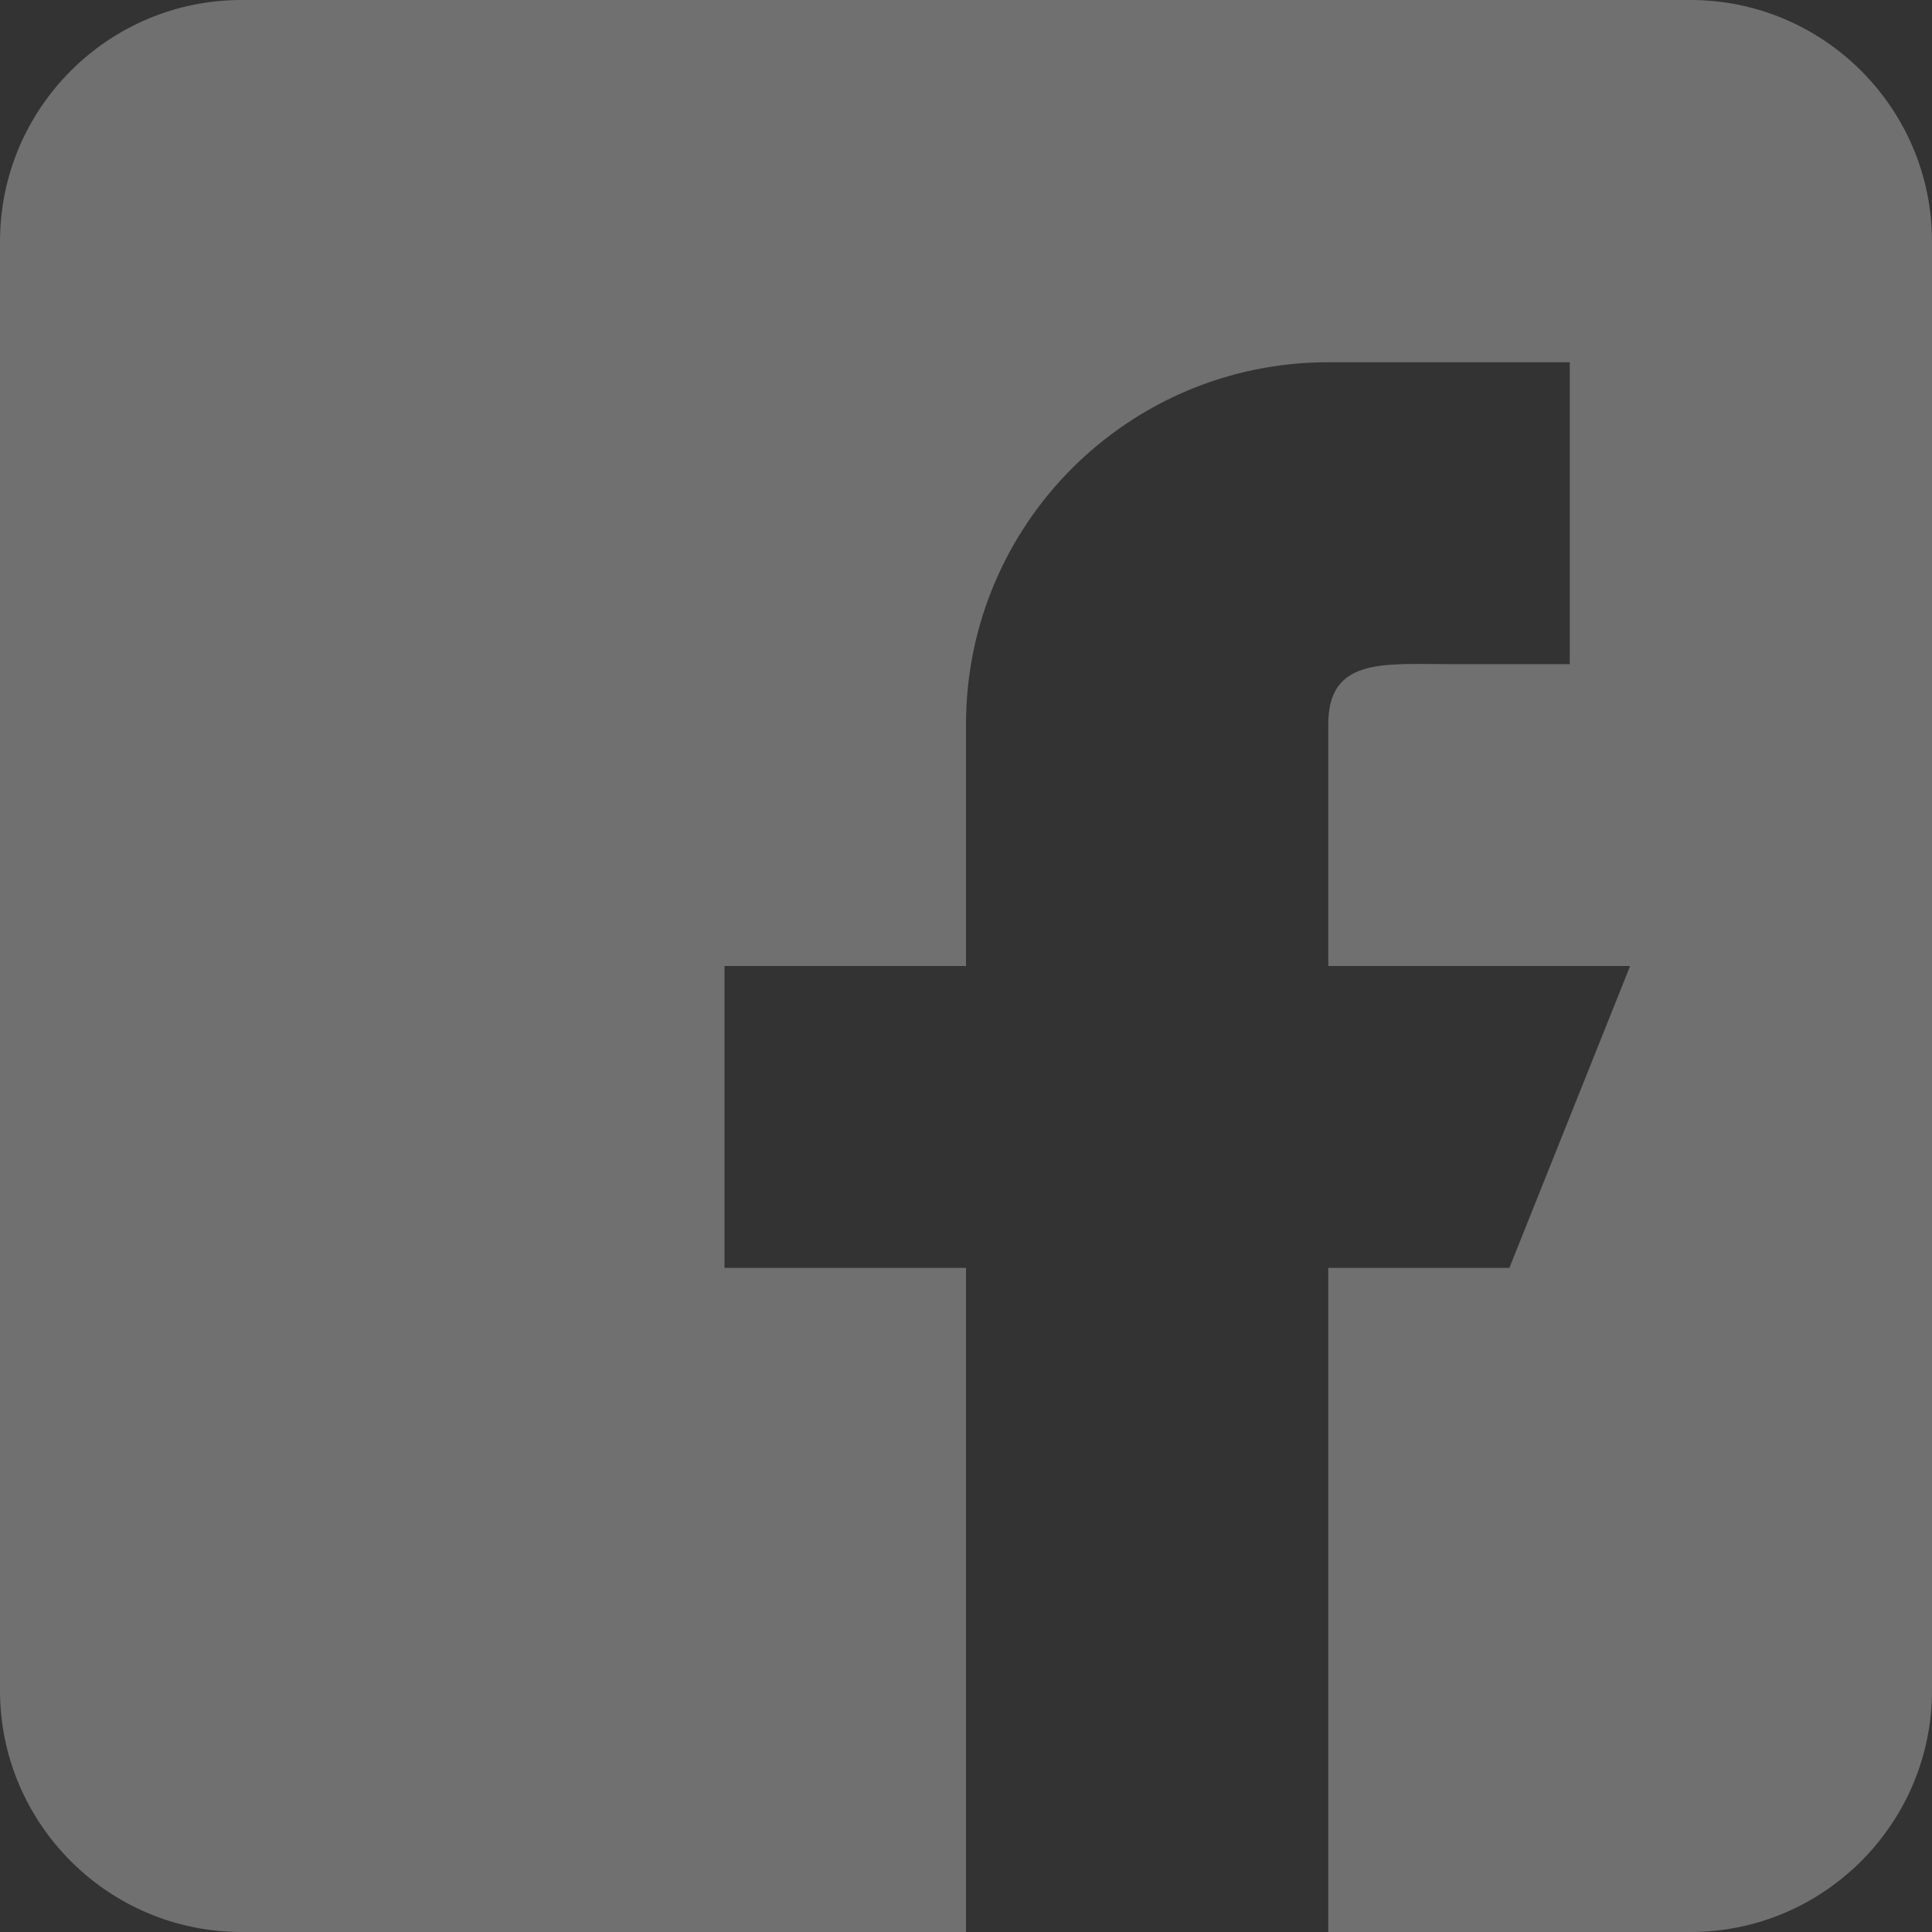 <?xml version="1.0" encoding="UTF-8"?> <svg xmlns="http://www.w3.org/2000/svg" width="20" height="20" viewBox="0 0 20 20" fill="none"><rect x="0" y="0" width="20" height="20" fill="#333333" stroke="none"/> <path opacity="0.3" fill-rule="evenodd" clip-rule="evenodd" d="M2.5 0H17.5C18.878 0 20 1.121 20 2.5V17.5C20 18.878 18.878 20 17.5 20H2.5C1.121 20 0 18.878 0 17.5V2.5C0 1.121 1.121 0 2.5 0ZM13.75 7.5V10H16.875L15.625 13.125H13.75V20H10V13.125H7.5V10H10V7.5C10 5.428 11.678 3.75 13.75 3.75H16.25V6.875H15C14.944 6.875 14.889 6.875 14.835 6.874C14.223 6.869 13.75 6.866 13.75 7.5Z" fill="white"></path> </svg> 